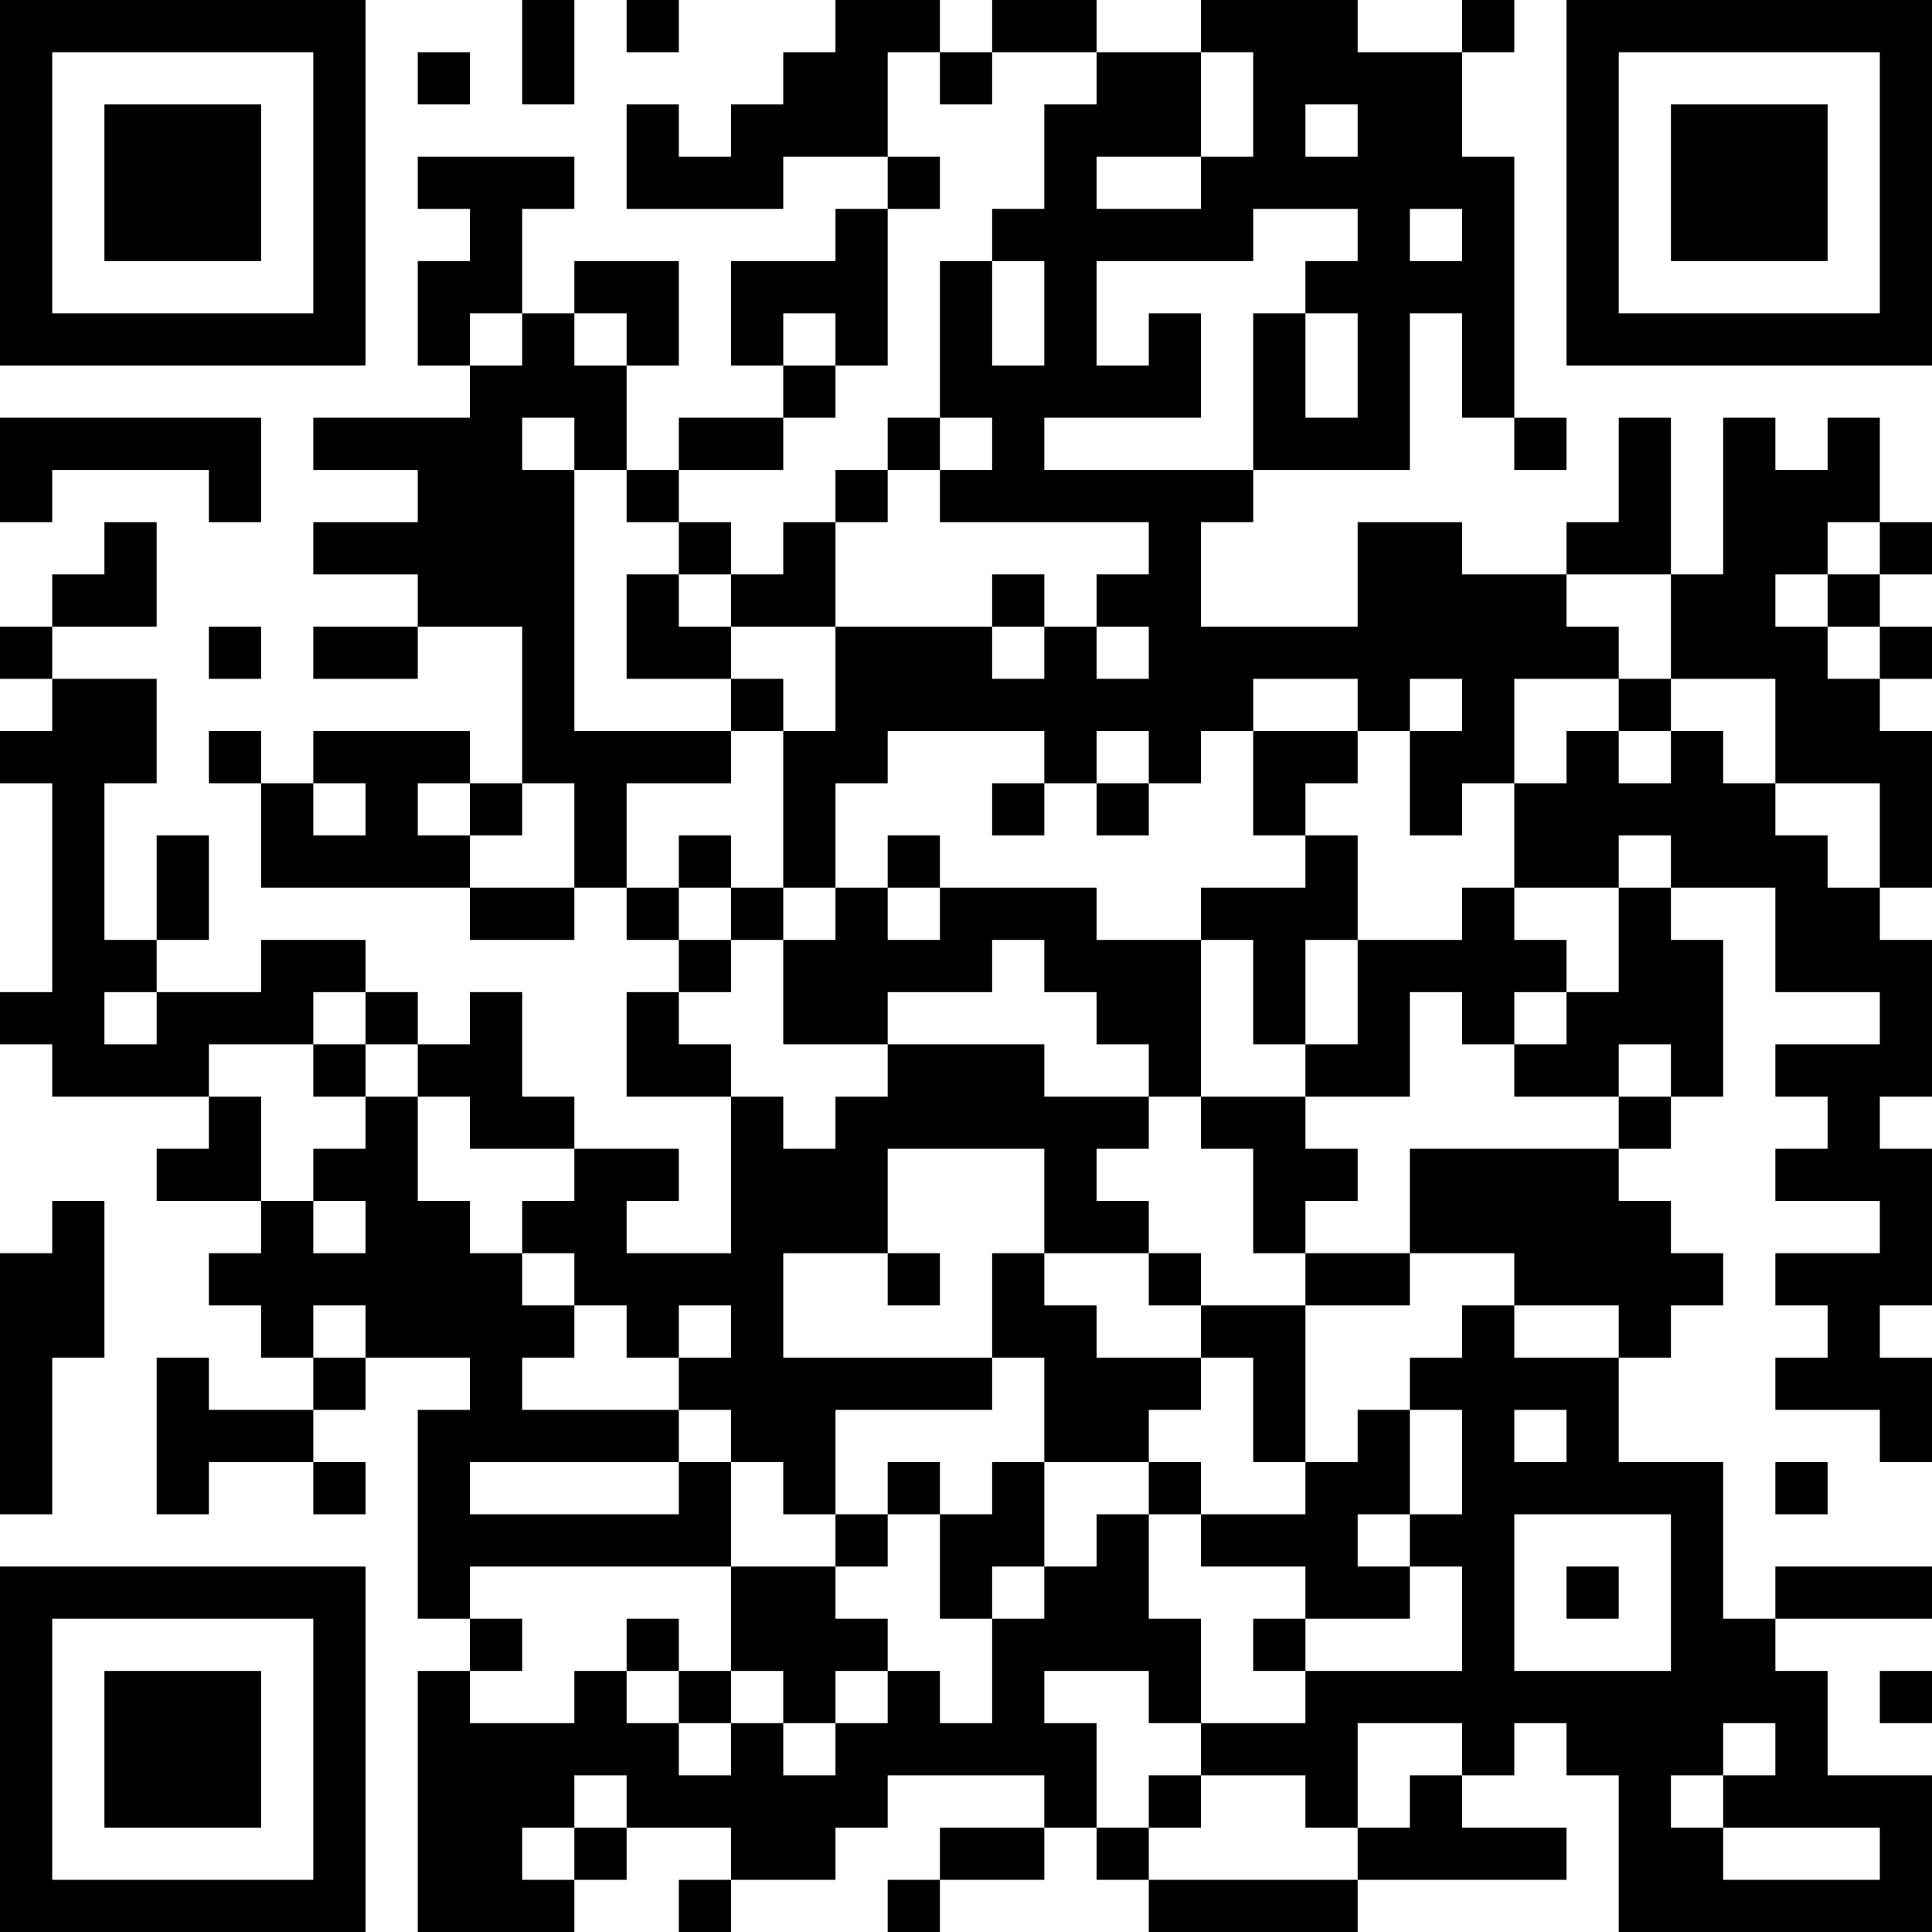 <?xml version="1.0" encoding="UTF-8"?>
<svg xmlns="http://www.w3.org/2000/svg" version="1.1" width="400" height="400" viewBox="0 0 400 400"><rect x="0" y="0" width="400" height="400" fill="#ffffff"/><g transform="scale(10.811)"><g transform="translate(0,0)"><path fill-rule="evenodd" d="M10 0L10 2L11 2L11 0ZM12 0L12 1L13 1L13 0ZM16 0L16 1L15 1L15 2L14 2L14 3L13 3L13 2L12 2L12 4L15 4L15 3L17 3L17 4L16 4L16 5L14 5L14 7L15 7L15 8L13 8L13 9L12 9L12 7L13 7L13 5L11 5L11 6L10 6L10 4L11 4L11 3L8 3L8 4L9 4L9 5L8 5L8 7L9 7L9 8L6 8L6 9L8 9L8 10L6 10L6 11L8 11L8 12L6 12L6 13L8 13L8 12L10 12L10 15L9 15L9 14L6 14L6 15L5 15L5 14L4 14L4 15L5 15L5 17L9 17L9 18L11 18L11 17L12 17L12 18L13 18L13 19L12 19L12 21L14 21L14 24L12 24L12 23L13 23L13 22L11 22L11 21L10 21L10 19L9 19L9 20L8 20L8 19L7 19L7 18L5 18L5 19L3 19L3 18L4 18L4 16L3 16L3 18L2 18L2 15L3 15L3 13L1 13L1 12L3 12L3 10L2 10L2 11L1 11L1 12L0 12L0 13L1 13L1 14L0 14L0 15L1 15L1 19L0 19L0 20L1 20L1 21L4 21L4 22L3 22L3 23L5 23L5 24L4 24L4 25L5 25L5 26L6 26L6 27L4 27L4 26L3 26L3 29L4 29L4 28L6 28L6 29L7 29L7 28L6 28L6 27L7 27L7 26L9 26L9 27L8 27L8 31L9 31L9 32L8 32L8 37L11 37L11 36L12 36L12 35L14 35L14 36L13 36L13 37L14 37L14 36L16 36L16 35L17 35L17 34L20 34L20 35L18 35L18 36L17 36L17 37L18 37L18 36L20 36L20 35L21 35L21 36L22 36L22 37L26 37L26 36L30 36L30 35L28 35L28 34L29 34L29 33L30 33L30 34L31 34L31 37L37 37L37 34L35 34L35 32L34 32L34 31L37 31L37 30L34 30L34 31L33 31L33 28L31 28L31 26L32 26L32 25L33 25L33 24L32 24L32 23L31 23L31 22L32 22L32 21L33 21L33 18L32 18L32 17L34 17L34 19L36 19L36 20L34 20L34 21L35 21L35 22L34 22L34 23L36 23L36 24L34 24L34 25L35 25L35 26L34 26L34 27L36 27L36 28L37 28L37 26L36 26L36 25L37 25L37 22L36 22L36 21L37 21L37 18L36 18L36 17L37 17L37 14L36 14L36 13L37 13L37 12L36 12L36 11L37 11L37 10L36 10L36 8L35 8L35 9L34 9L34 8L33 8L33 11L32 11L32 8L31 8L31 10L30 10L30 11L28 11L28 10L26 10L26 12L23 12L23 10L24 10L24 9L27 9L27 6L28 6L28 8L29 8L29 9L30 9L30 8L29 8L29 3L28 3L28 1L29 1L29 0L28 0L28 1L26 1L26 0L23 0L23 1L21 1L21 0L19 0L19 1L18 1L18 0ZM8 1L8 2L9 2L9 1ZM17 1L17 3L18 3L18 4L17 4L17 7L16 7L16 6L15 6L15 7L16 7L16 8L15 8L15 9L13 9L13 10L12 10L12 9L11 9L11 8L10 8L10 9L11 9L11 14L14 14L14 15L12 15L12 17L13 17L13 18L14 18L14 19L13 19L13 20L14 20L14 21L15 21L15 22L16 22L16 21L17 21L17 20L20 20L20 21L22 21L22 22L21 22L21 23L22 23L22 24L20 24L20 22L17 22L17 24L15 24L15 26L19 26L19 27L16 27L16 29L15 29L15 28L14 28L14 27L13 27L13 26L14 26L14 25L13 25L13 26L12 26L12 25L11 25L11 24L10 24L10 23L11 23L11 22L9 22L9 21L8 21L8 20L7 20L7 19L6 19L6 20L4 20L4 21L5 21L5 23L6 23L6 24L7 24L7 23L6 23L6 22L7 22L7 21L8 21L8 23L9 23L9 24L10 24L10 25L11 25L11 26L10 26L10 27L13 27L13 28L9 28L9 29L13 29L13 28L14 28L14 30L9 30L9 31L10 31L10 32L9 32L9 33L11 33L11 32L12 32L12 33L13 33L13 34L14 34L14 33L15 33L15 34L16 34L16 33L17 33L17 32L18 32L18 33L19 33L19 31L20 31L20 30L21 30L21 29L22 29L22 31L23 31L23 33L22 33L22 32L20 32L20 33L21 33L21 35L22 35L22 36L26 36L26 35L27 35L27 34L28 34L28 33L26 33L26 35L25 35L25 34L23 34L23 33L25 33L25 32L28 32L28 30L27 30L27 29L28 29L28 27L27 27L27 26L28 26L28 25L29 25L29 26L31 26L31 25L29 25L29 24L27 24L27 22L31 22L31 21L32 21L32 20L31 20L31 21L29 21L29 20L30 20L30 19L31 19L31 17L32 17L32 16L31 16L31 17L29 17L29 15L30 15L30 14L31 14L31 15L32 15L32 14L33 14L33 15L34 15L34 16L35 16L35 17L36 17L36 15L34 15L34 13L32 13L32 11L30 11L30 12L31 12L31 13L29 13L29 15L28 15L28 16L27 16L27 14L28 14L28 13L27 13L27 14L26 14L26 13L24 13L24 14L23 14L23 15L22 15L22 14L21 14L21 15L20 15L20 14L17 14L17 15L16 15L16 17L15 17L15 14L16 14L16 12L19 12L19 13L20 13L20 12L21 12L21 13L22 13L22 12L21 12L21 11L22 11L22 10L18 10L18 9L19 9L19 8L18 8L18 5L19 5L19 7L20 7L20 5L19 5L19 4L20 4L20 2L21 2L21 1L19 1L19 2L18 2L18 1ZM23 1L23 3L21 3L21 4L23 4L23 3L24 3L24 1ZM25 2L25 3L26 3L26 2ZM24 4L24 5L21 5L21 7L22 7L22 6L23 6L23 8L20 8L20 9L24 9L24 6L25 6L25 8L26 8L26 6L25 6L25 5L26 5L26 4ZM27 4L27 5L28 5L28 4ZM9 6L9 7L10 7L10 6ZM11 6L11 7L12 7L12 6ZM0 8L0 10L1 10L1 9L4 9L4 10L5 10L5 8ZM17 8L17 9L16 9L16 10L15 10L15 11L14 11L14 10L13 10L13 11L12 11L12 13L14 13L14 14L15 14L15 13L14 13L14 12L16 12L16 10L17 10L17 9L18 9L18 8ZM35 10L35 11L34 11L34 12L35 12L35 13L36 13L36 12L35 12L35 11L36 11L36 10ZM13 11L13 12L14 12L14 11ZM19 11L19 12L20 12L20 11ZM4 12L4 13L5 13L5 12ZM31 13L31 14L32 14L32 13ZM24 14L24 16L25 16L25 17L23 17L23 18L21 18L21 17L18 17L18 16L17 16L17 17L16 17L16 18L15 18L15 17L14 17L14 16L13 16L13 17L14 17L14 18L15 18L15 20L17 20L17 19L19 19L19 18L20 18L20 19L21 19L21 20L22 20L22 21L23 21L23 22L24 22L24 24L25 24L25 25L23 25L23 24L22 24L22 25L23 25L23 26L21 26L21 25L20 25L20 24L19 24L19 26L20 26L20 28L19 28L19 29L18 29L18 28L17 28L17 29L16 29L16 30L14 30L14 32L13 32L13 31L12 31L12 32L13 32L13 33L14 33L14 32L15 32L15 33L16 33L16 32L17 32L17 31L16 31L16 30L17 30L17 29L18 29L18 31L19 31L19 30L20 30L20 28L22 28L22 29L23 29L23 30L25 30L25 31L24 31L24 32L25 32L25 31L27 31L27 30L26 30L26 29L27 29L27 27L26 27L26 28L25 28L25 25L27 25L27 24L25 24L25 23L26 23L26 22L25 22L25 21L27 21L27 19L28 19L28 20L29 20L29 19L30 19L30 18L29 18L29 17L28 17L28 18L26 18L26 16L25 16L25 15L26 15L26 14ZM6 15L6 16L7 16L7 15ZM8 15L8 16L9 16L9 17L11 17L11 15L10 15L10 16L9 16L9 15ZM19 15L19 16L20 16L20 15ZM21 15L21 16L22 16L22 15ZM17 17L17 18L18 18L18 17ZM23 18L23 21L25 21L25 20L26 20L26 18L25 18L25 20L24 20L24 18ZM2 19L2 20L3 20L3 19ZM6 20L6 21L7 21L7 20ZM1 23L1 24L0 24L0 29L1 29L1 26L2 26L2 23ZM17 24L17 25L18 25L18 24ZM6 25L6 26L7 26L7 25ZM23 26L23 27L22 27L22 28L23 28L23 29L25 29L25 28L24 28L24 26ZM29 27L29 28L30 28L30 27ZM34 28L34 29L35 29L35 28ZM29 29L29 32L32 32L32 29ZM30 30L30 31L31 31L31 30ZM36 32L36 33L37 33L37 32ZM33 33L33 34L32 34L32 35L33 35L33 36L36 36L36 35L33 35L33 34L34 34L34 33ZM11 34L11 35L10 35L10 36L11 36L11 35L12 35L12 34ZM22 34L22 35L23 35L23 34ZM0 0L0 7L7 7L7 0ZM1 1L1 6L6 6L6 1ZM2 2L2 5L5 5L5 2ZM30 0L30 7L37 7L37 0ZM31 1L31 6L36 6L36 1ZM32 2L32 5L35 5L35 2ZM0 30L0 37L7 37L7 30ZM1 31L1 36L6 36L6 31ZM2 32L2 35L5 35L5 32Z" fill="#000000"/></g></g></svg>
